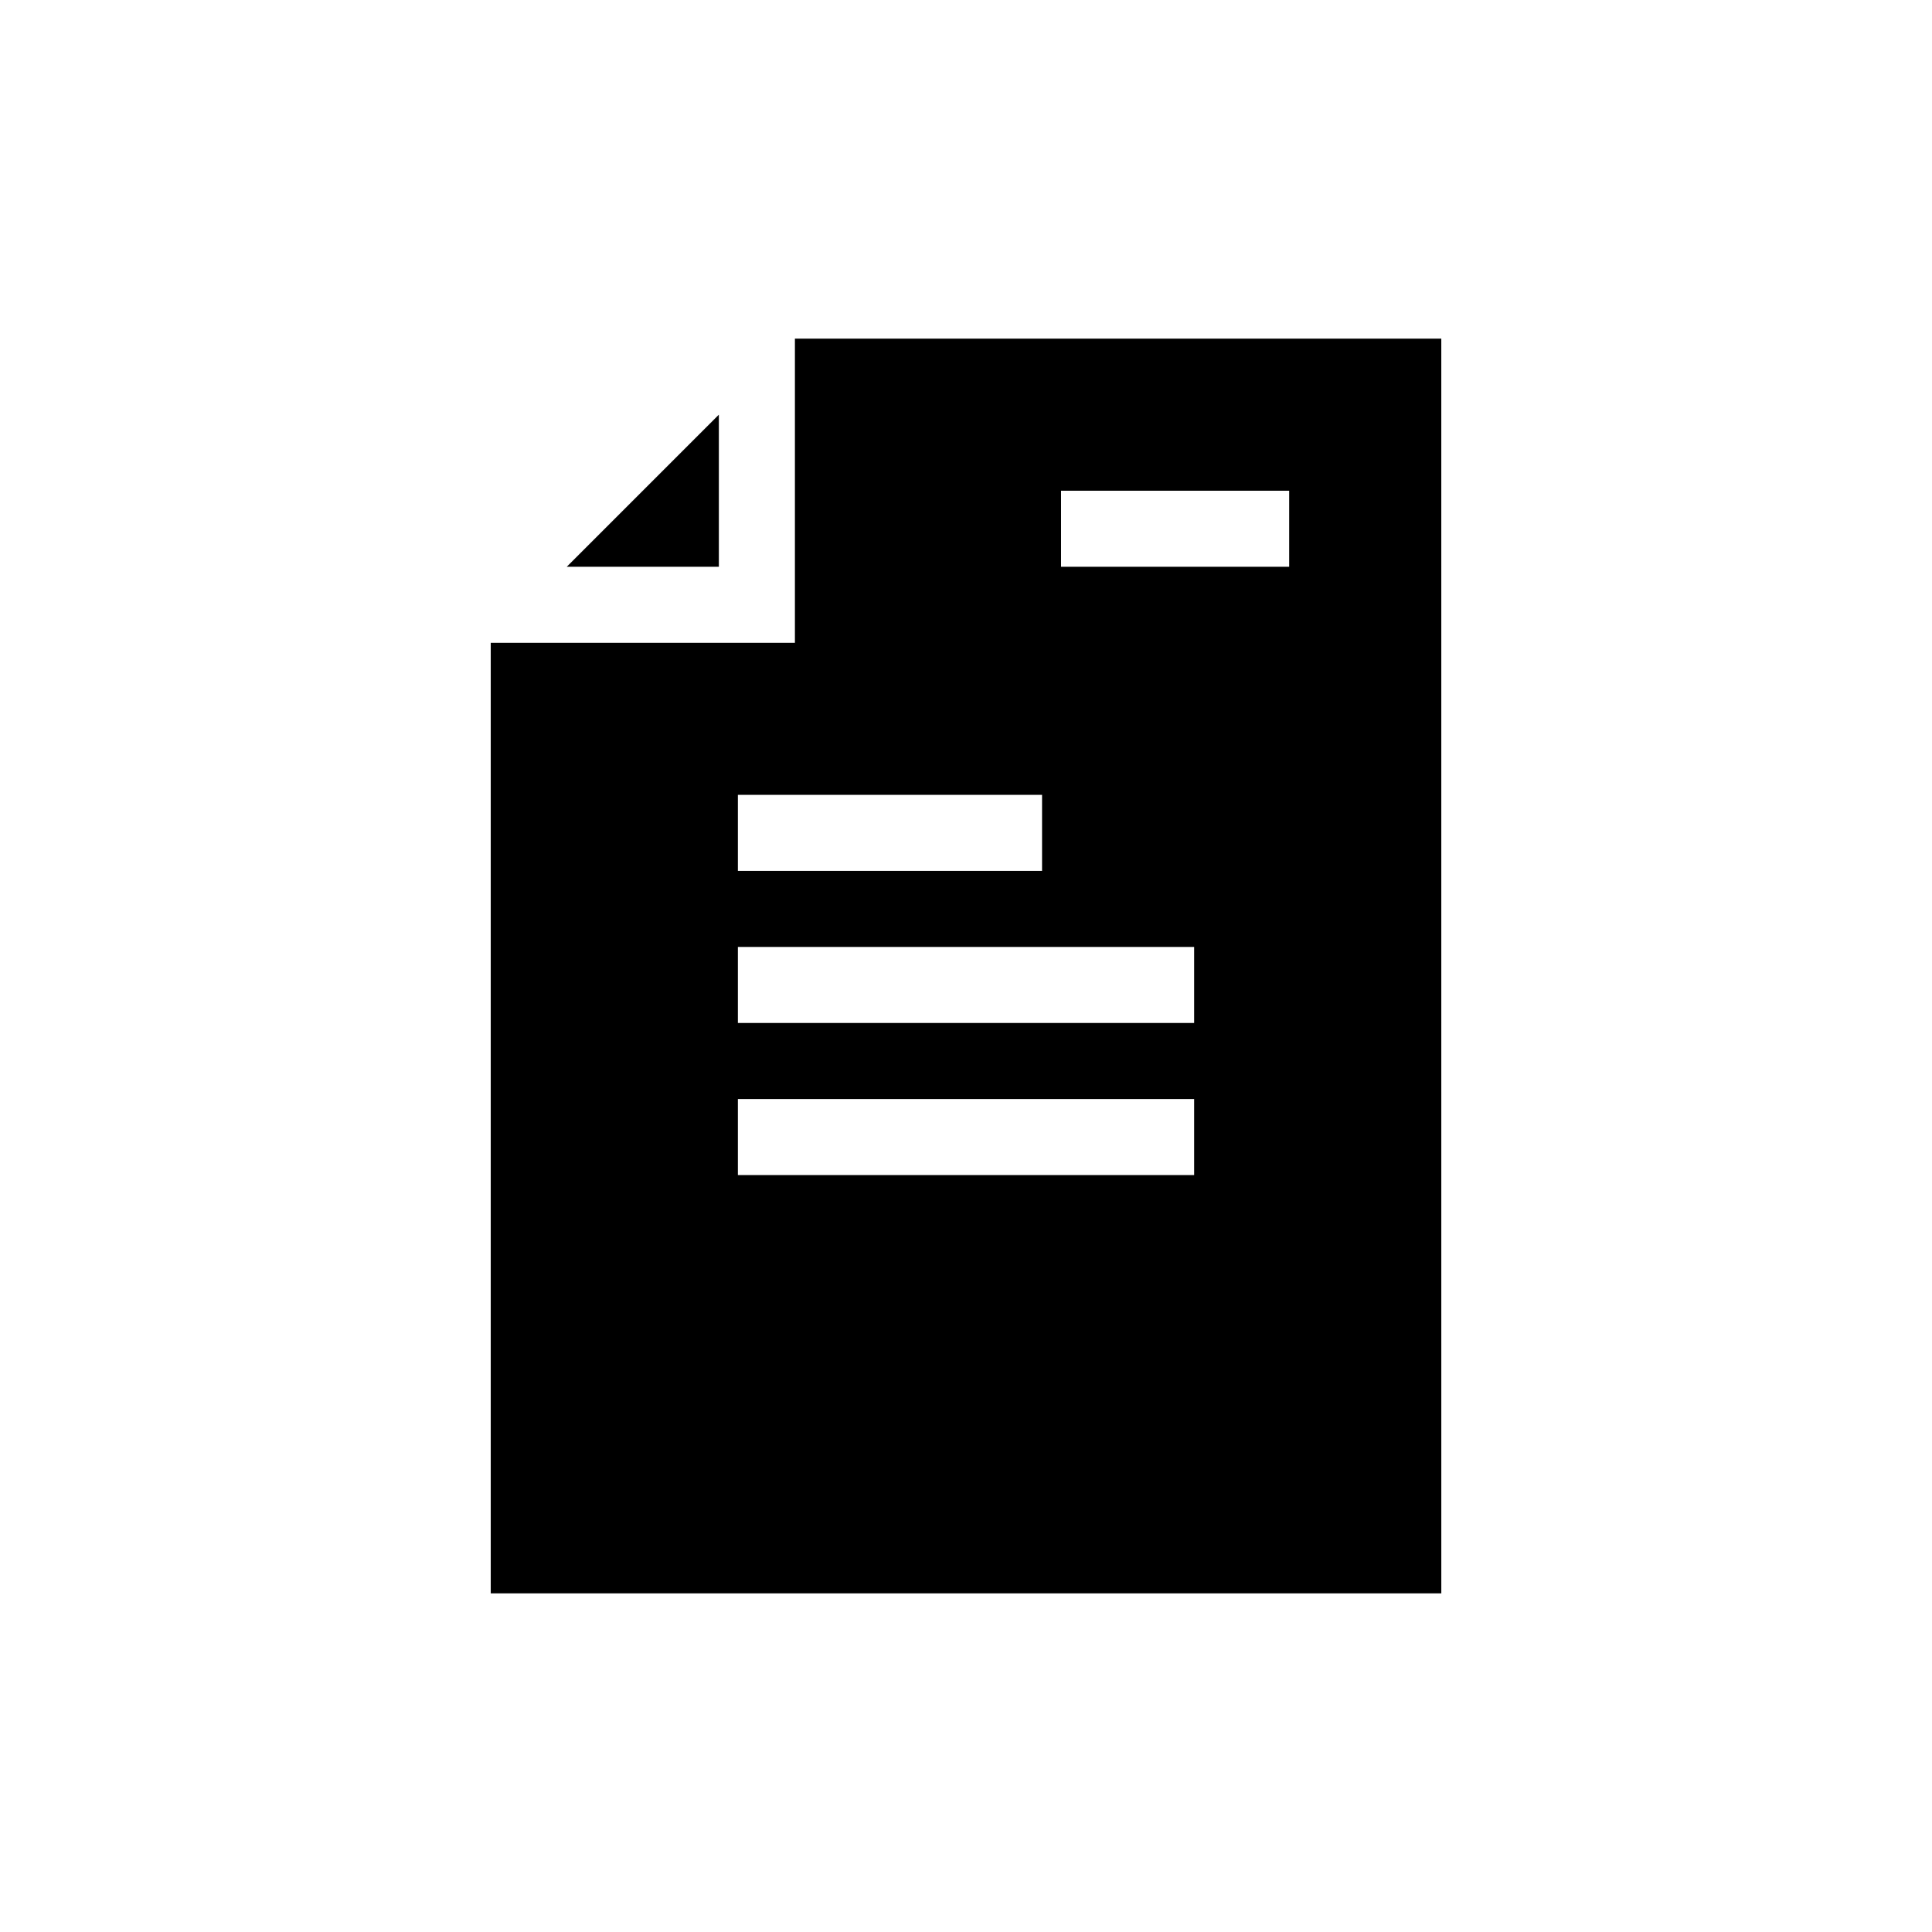 <?xml version="1.0" encoding="UTF-8"?>
<!-- Uploaded to: ICON Repo, www.iconrepo.com, Generator: ICON Repo Mixer Tools -->
<svg fill="#000000" width="800px" height="800px" version="1.1" viewBox="144 144 512 512" xmlns="http://www.w3.org/2000/svg">
 <path d="m354.66 233.74v80.609h-80.609v251.91h251.91l-0.004-332.52zm-15.113 120.91h80.609v20.152h-80.609zm120.91 100.76h-120.91v-20.152h120.91zm0-40.305h-120.91v-20.152h120.91zm25.188-120.91h-60.457v-20.152h60.457zm-151.14 0h-40.305l40.305-40.305z"/>
</svg>